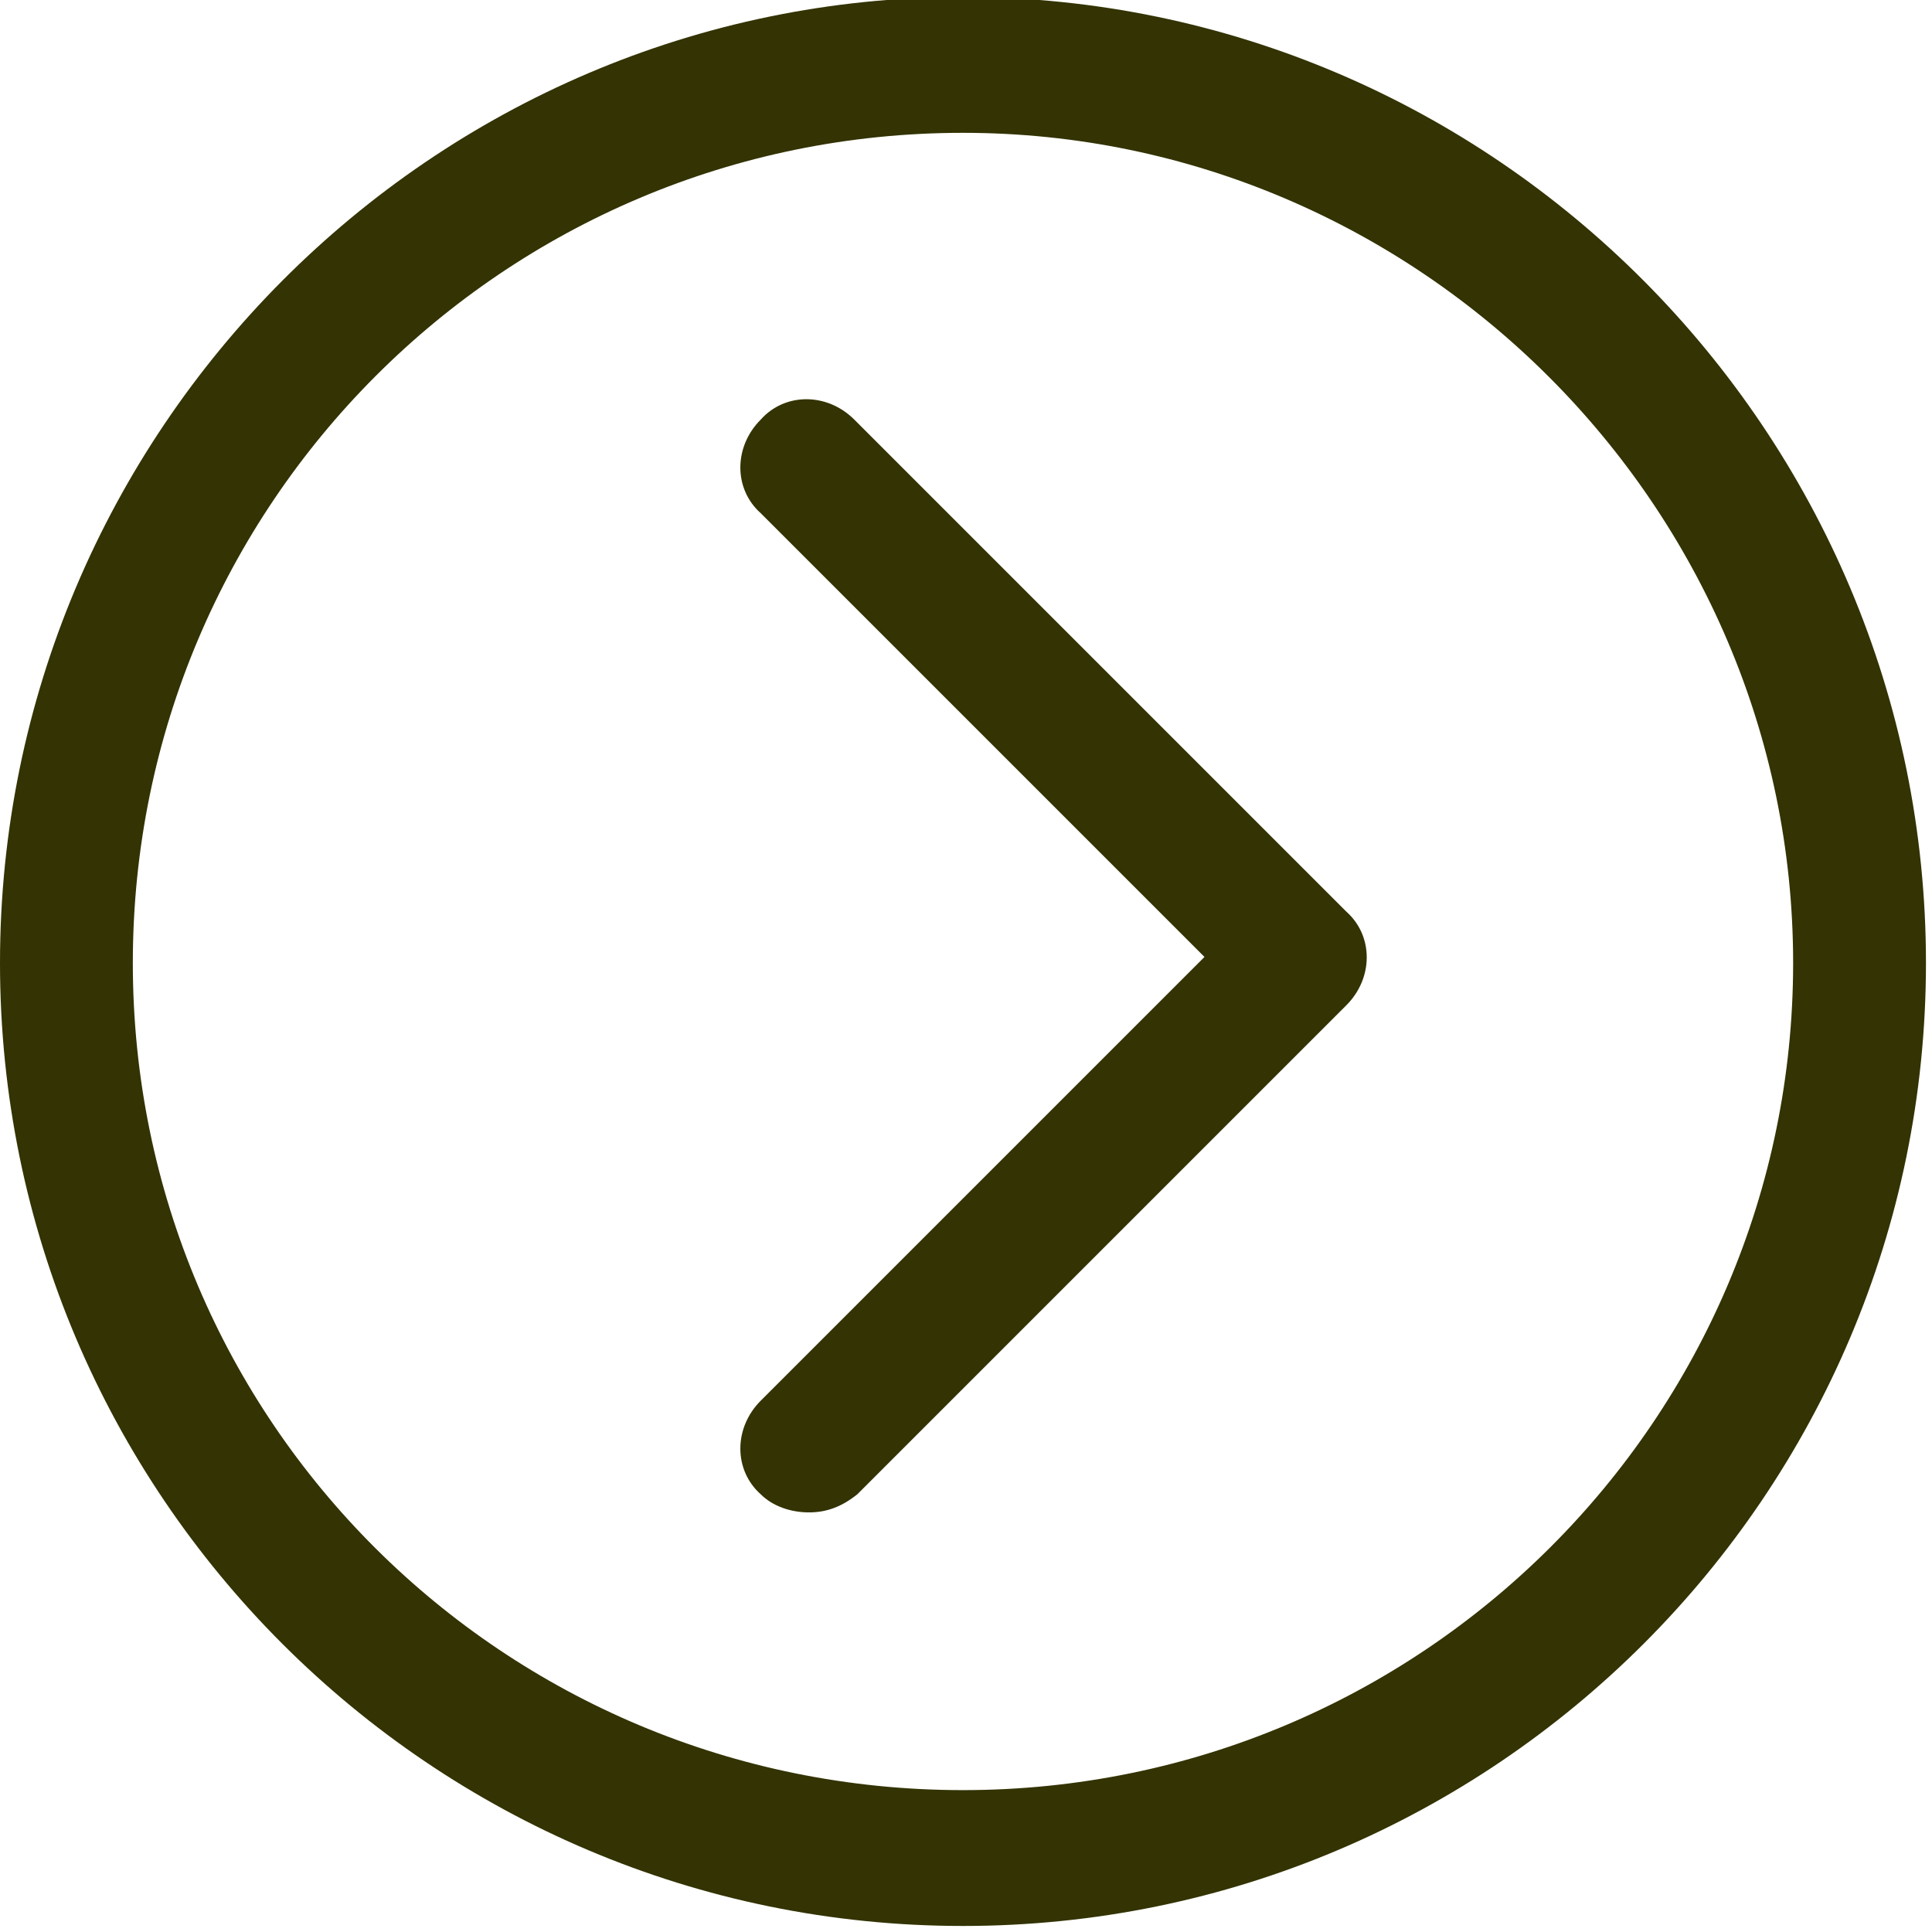 <?xml version="1.0" encoding="utf-8"?>
<!-- Generator: Adobe Illustrator 25.0.0, SVG Export Plug-In . SVG Version: 6.00 Build 0)  -->
<svg version="1.1" id="图层_1" xmlns="http://www.w3.org/2000/svg" xmlns:xlink="http://www.w3.org/1999/xlink" x="0px" y="0px"
	 viewBox="0 0 64 64" style="enable-background:new 0 0 64 64;" xml:space="preserve">
<style type="text/css">
	.st0{fill:#333303;}
</style>
<path class="st0" d="M63.8,31.9c0-17.6-14.3-32-31.9-32S0,14.3,0,31.9c0,17.6,14.3,31.9,31.9,31.9S63.8,49.5,63.8,31.9z M59.4,31.9
	c0,15.1-12.3,27.4-27.5,27.4S4.4,47.1,4.4,31.9S16.7,4.4,31.9,4.4C47,4.4,59.4,16.8,59.4,31.9z M28.4,49.5c-0.5,0.4-1,0.6-1.6,0.6
	s-1.2-0.2-1.6-0.6c-0.9-0.8-0.9-2.2,0-3.1l14.7-14.7L25.2,17c-0.9-0.8-0.9-2.2,0-3.1c0.8-0.9,2.2-0.9,3.1,0l16.3,16.3
	c0.9,0.8,0.9,2.2,0,3.1L28.4,49.5z"/>
</svg>
